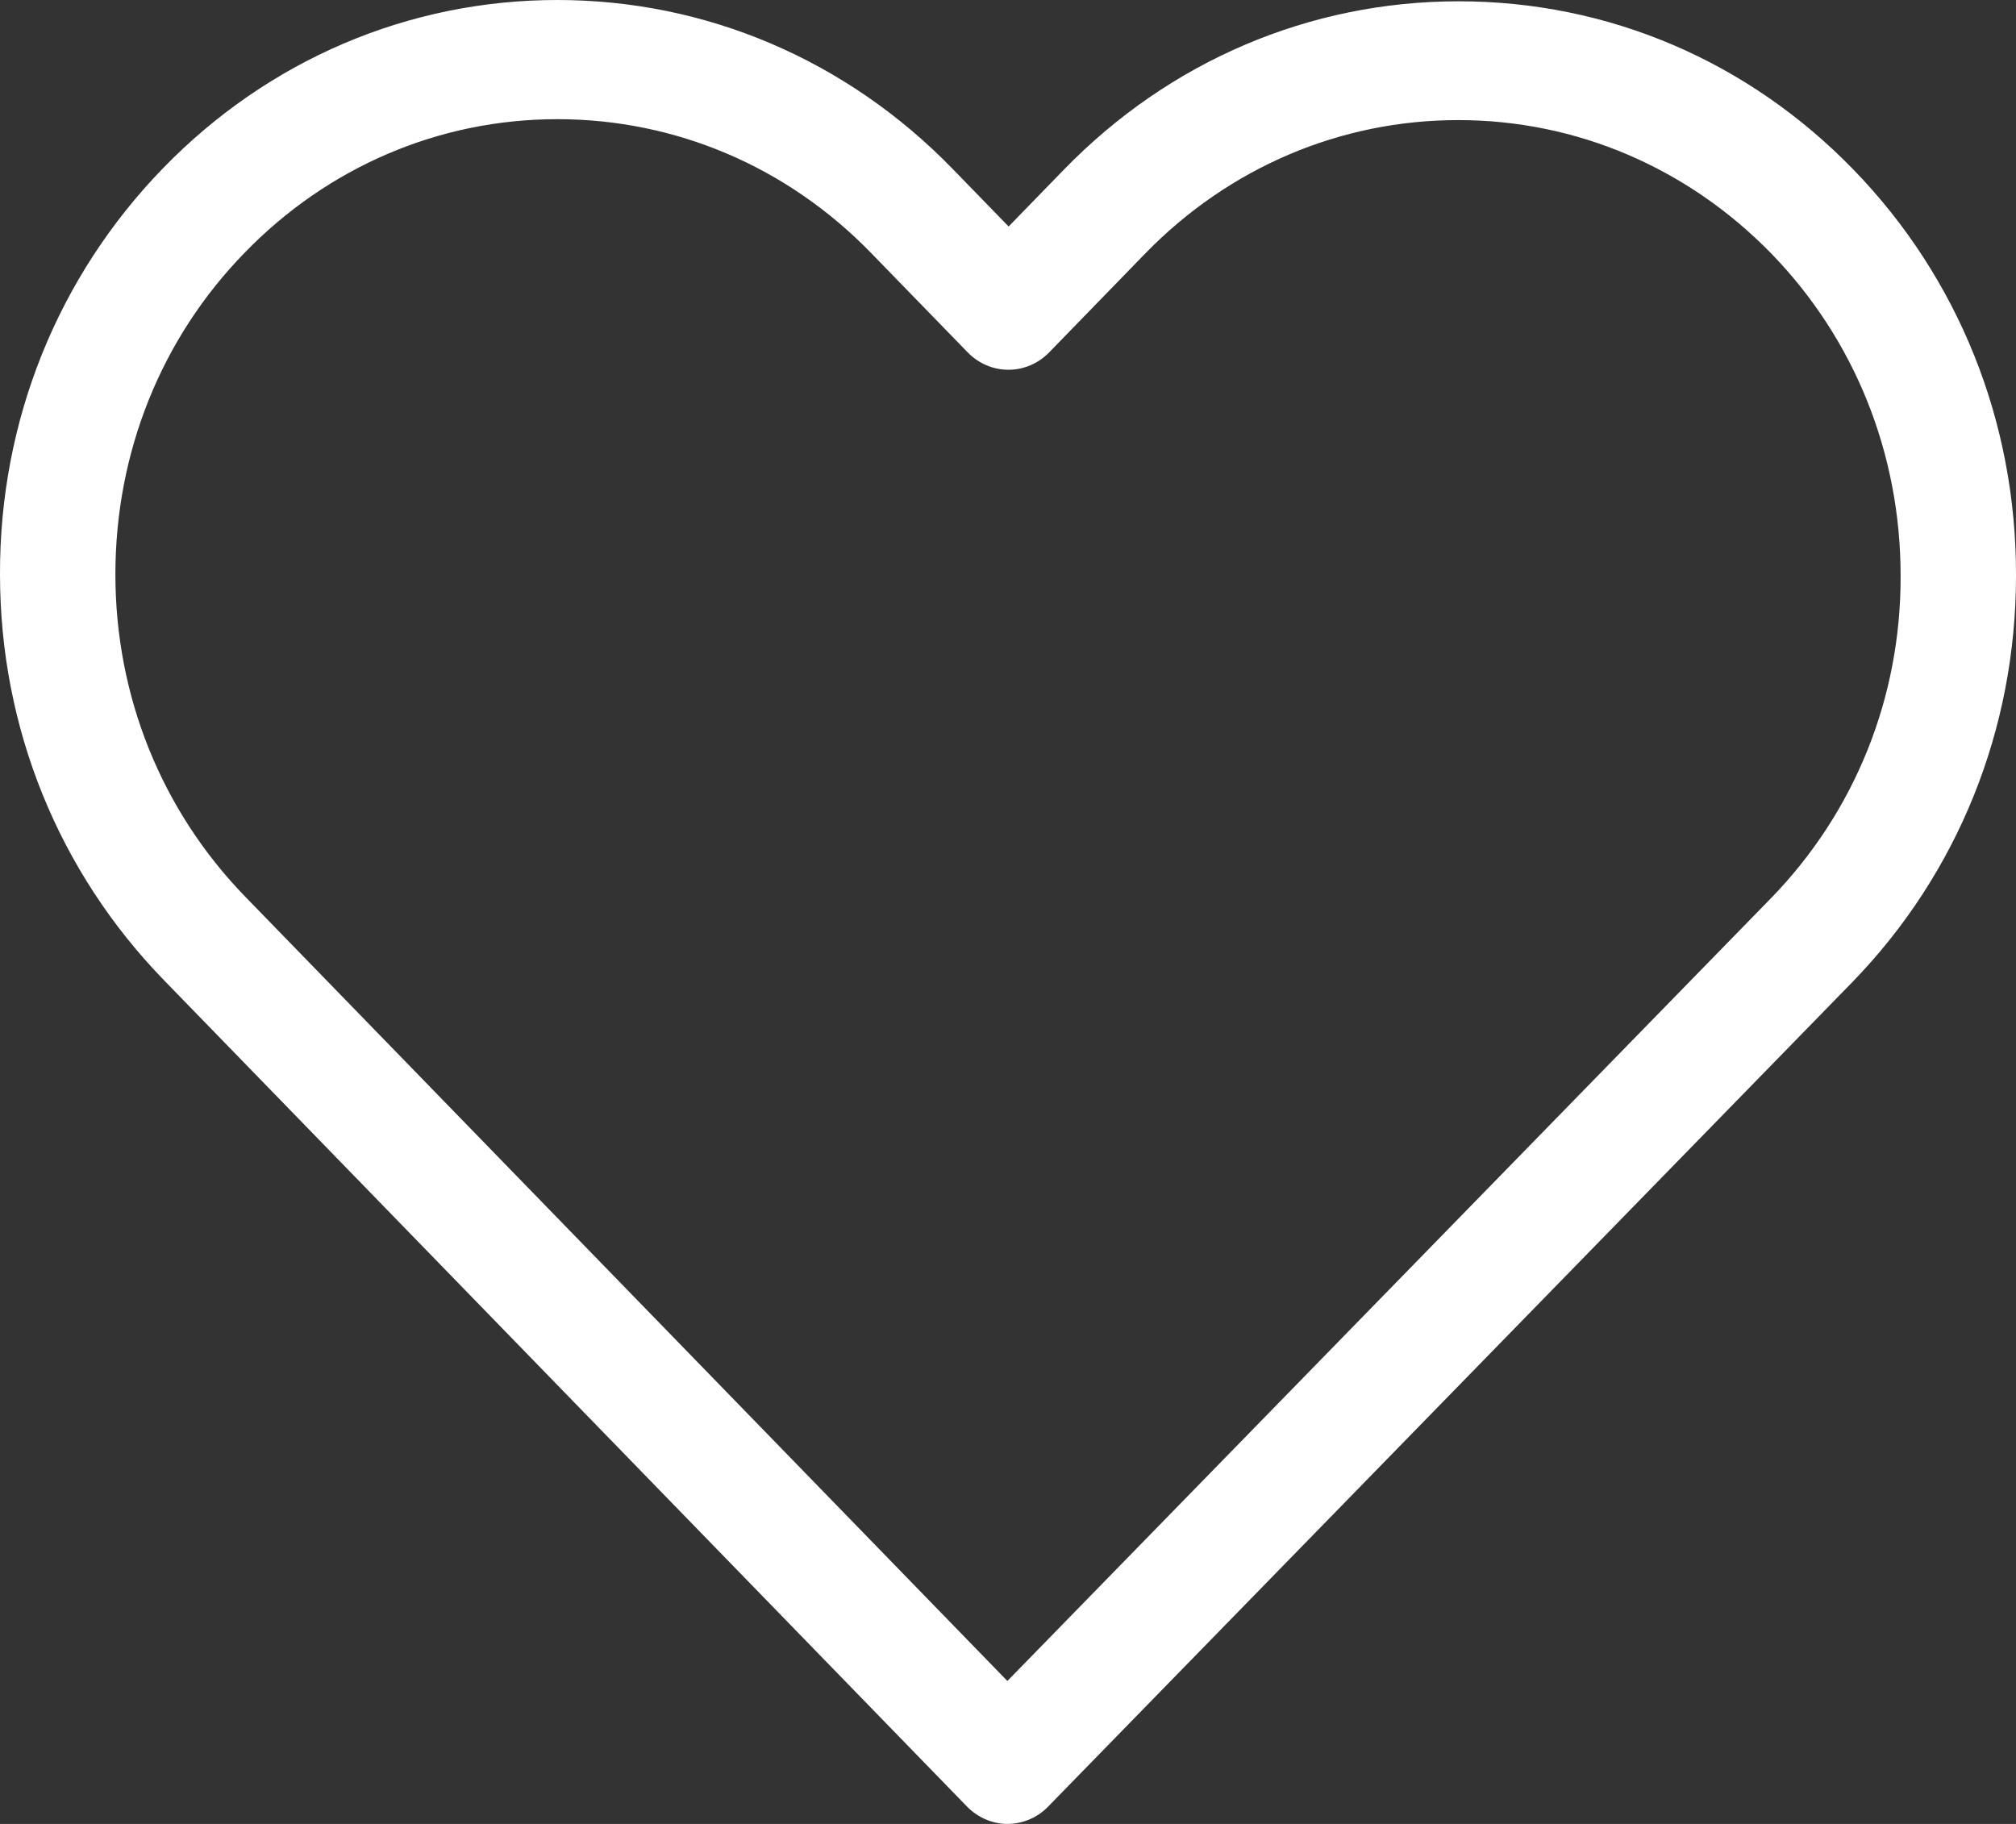 <svg xmlns="http://www.w3.org/2000/svg" width="42" height="38" viewBox="0 0 42 38" fill="none"><rect x="0" y="0" width="42" height="38" fill="#333333" stroke="none"/><path d="M38.608 3.528C36.408 1.265 33.497 0.027 30.389 0.027C27.282 0.027 24.361 1.274 22.162 3.537L21.013 4.719L19.847 3.519C17.648 1.255 14.718 0 11.611 0C8.512 0 5.592 1.246 3.401 3.5C1.202 5.764 -0.009 8.769 4.87555e-05 11.967C4.87555e-05 15.165 1.22 18.162 3.419 20.425L20.141 37.633C20.372 37.872 20.684 38 20.987 38C21.289 38 21.601 37.881 21.832 37.643L38.59 20.462C40.789 18.198 42 15.193 42 11.995C42.009 8.797 40.807 5.791 38.608 3.528ZM36.898 18.711L20.987 35.022L5.111 18.684C3.366 16.888 2.404 14.505 2.404 11.967C2.404 9.429 3.357 7.047 5.102 5.26C6.838 3.473 9.153 2.483 11.611 2.483C14.077 2.483 16.401 3.473 18.146 5.269L20.159 7.34C20.631 7.825 21.387 7.825 21.859 7.34L23.854 5.287C25.599 3.491 27.923 2.502 30.38 2.502C32.838 2.502 35.153 3.491 36.898 5.278C38.643 7.074 39.596 9.456 39.596 11.995C39.605 14.533 38.643 16.915 36.898 18.711Z" fill="white"></path></svg>
